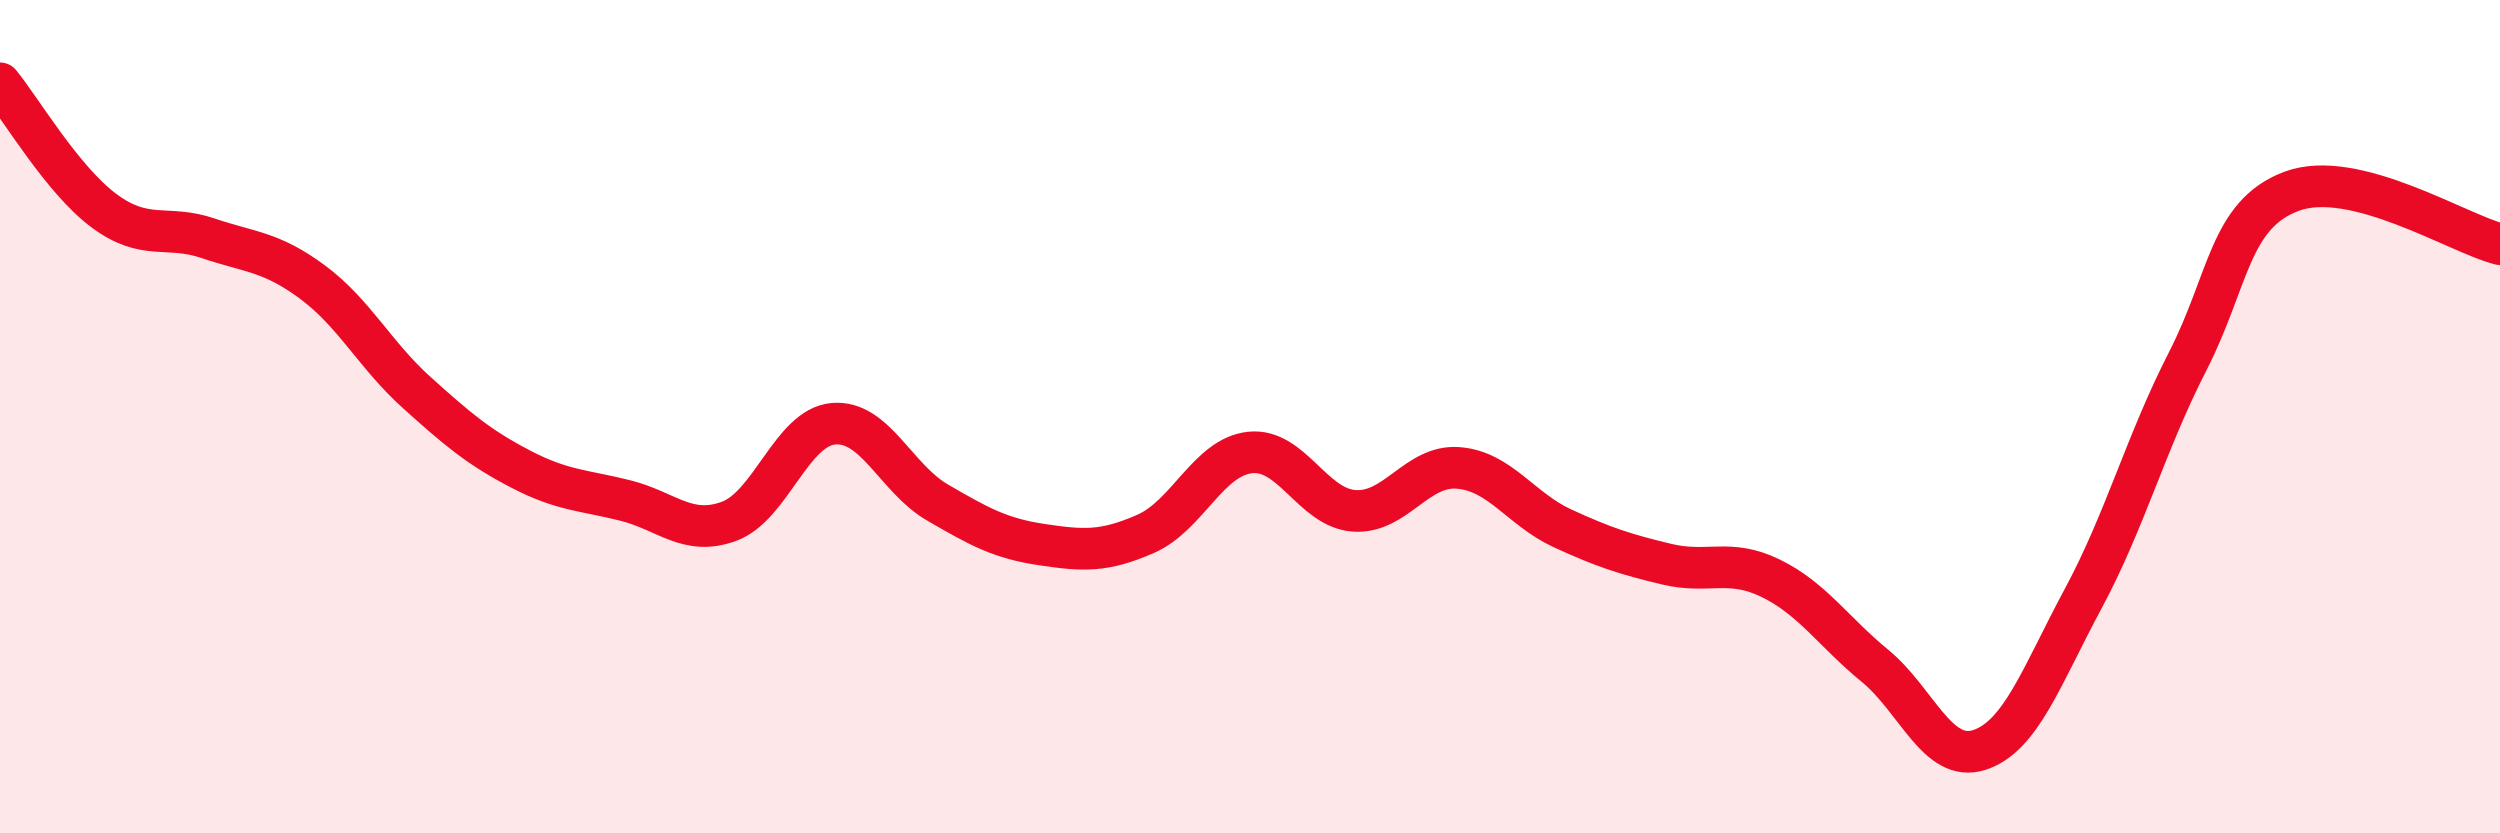 
    <svg width="60" height="20" viewBox="0 0 60 20" xmlns="http://www.w3.org/2000/svg">
      <path
        d="M 0,2 C 0.5,2.61 1.5,4.32 2.5,5.06 C 3.5,5.8 4,5.38 5,5.72 C 6,6.06 6.5,6.03 7.5,6.77 C 8.5,7.51 9,8.52 10,9.42 C 11,10.32 11.5,10.74 12.5,11.26 C 13.5,11.78 14,11.76 15,12.01 C 16,12.26 16.5,12.88 17.5,12.51 C 18.5,12.14 19,10.26 20,10.17 C 21,10.08 21.5,11.48 22.5,12.06 C 23.5,12.64 24,12.92 25,13.07 C 26,13.22 26.5,13.25 27.5,12.81 C 28.5,12.37 29,10.97 30,10.86 C 31,10.75 31.5,12.19 32.5,12.26 C 33.5,12.33 34,11.15 35,11.23 C 36,11.31 36.5,12.22 37.5,12.68 C 38.5,13.14 39,13.3 40,13.54 C 41,13.78 41.5,13.39 42.5,13.88 C 43.5,14.37 44,15.16 45,15.98 C 46,16.8 46.5,18.32 47.5,18 C 48.5,17.68 49,16.22 50,14.36 C 51,12.5 51.5,10.63 52.5,8.68 C 53.5,6.73 53.5,5.15 55,4.59 C 56.5,4.03 59,5.61 60,5.86L60 20L0 20Z"
        fill="#EB0A25"
        opacity="0.1"
        stroke-linecap="round"
        stroke-linejoin="round"
      />
      <path
        d="M 0,2 C 0.5,2.61 1.5,4.32 2.5,5.06 C 3.5,5.8 4,5.38 5,5.72 C 6,6.06 6.5,6.03 7.5,6.77 C 8.5,7.51 9,8.52 10,9.42 C 11,10.32 11.5,10.74 12.5,11.26 C 13.5,11.78 14,11.76 15,12.01 C 16,12.26 16.5,12.88 17.5,12.51 C 18.5,12.14 19,10.26 20,10.17 C 21,10.08 21.5,11.48 22.5,12.06 C 23.5,12.64 24,12.92 25,13.07 C 26,13.22 26.5,13.25 27.5,12.81 C 28.5,12.37 29,10.97 30,10.86 C 31,10.75 31.5,12.19 32.5,12.26 C 33.5,12.33 34,11.15 35,11.23 C 36,11.31 36.5,12.22 37.5,12.68 C 38.5,13.14 39,13.3 40,13.54 C 41,13.78 41.5,13.39 42.5,13.88 C 43.5,14.37 44,15.16 45,15.98 C 46,16.8 46.5,18.32 47.5,18 C 48.5,17.68 49,16.22 50,14.36 C 51,12.5 51.5,10.63 52.5,8.68 C 53.5,6.73 53.5,5.15 55,4.59 C 56.5,4.03 59,5.61 60,5.86"
        stroke="#EB0A25"
        stroke-width="1"
        fill="none"
        stroke-linecap="round"
        stroke-linejoin="round"
      />
    </svg>
  